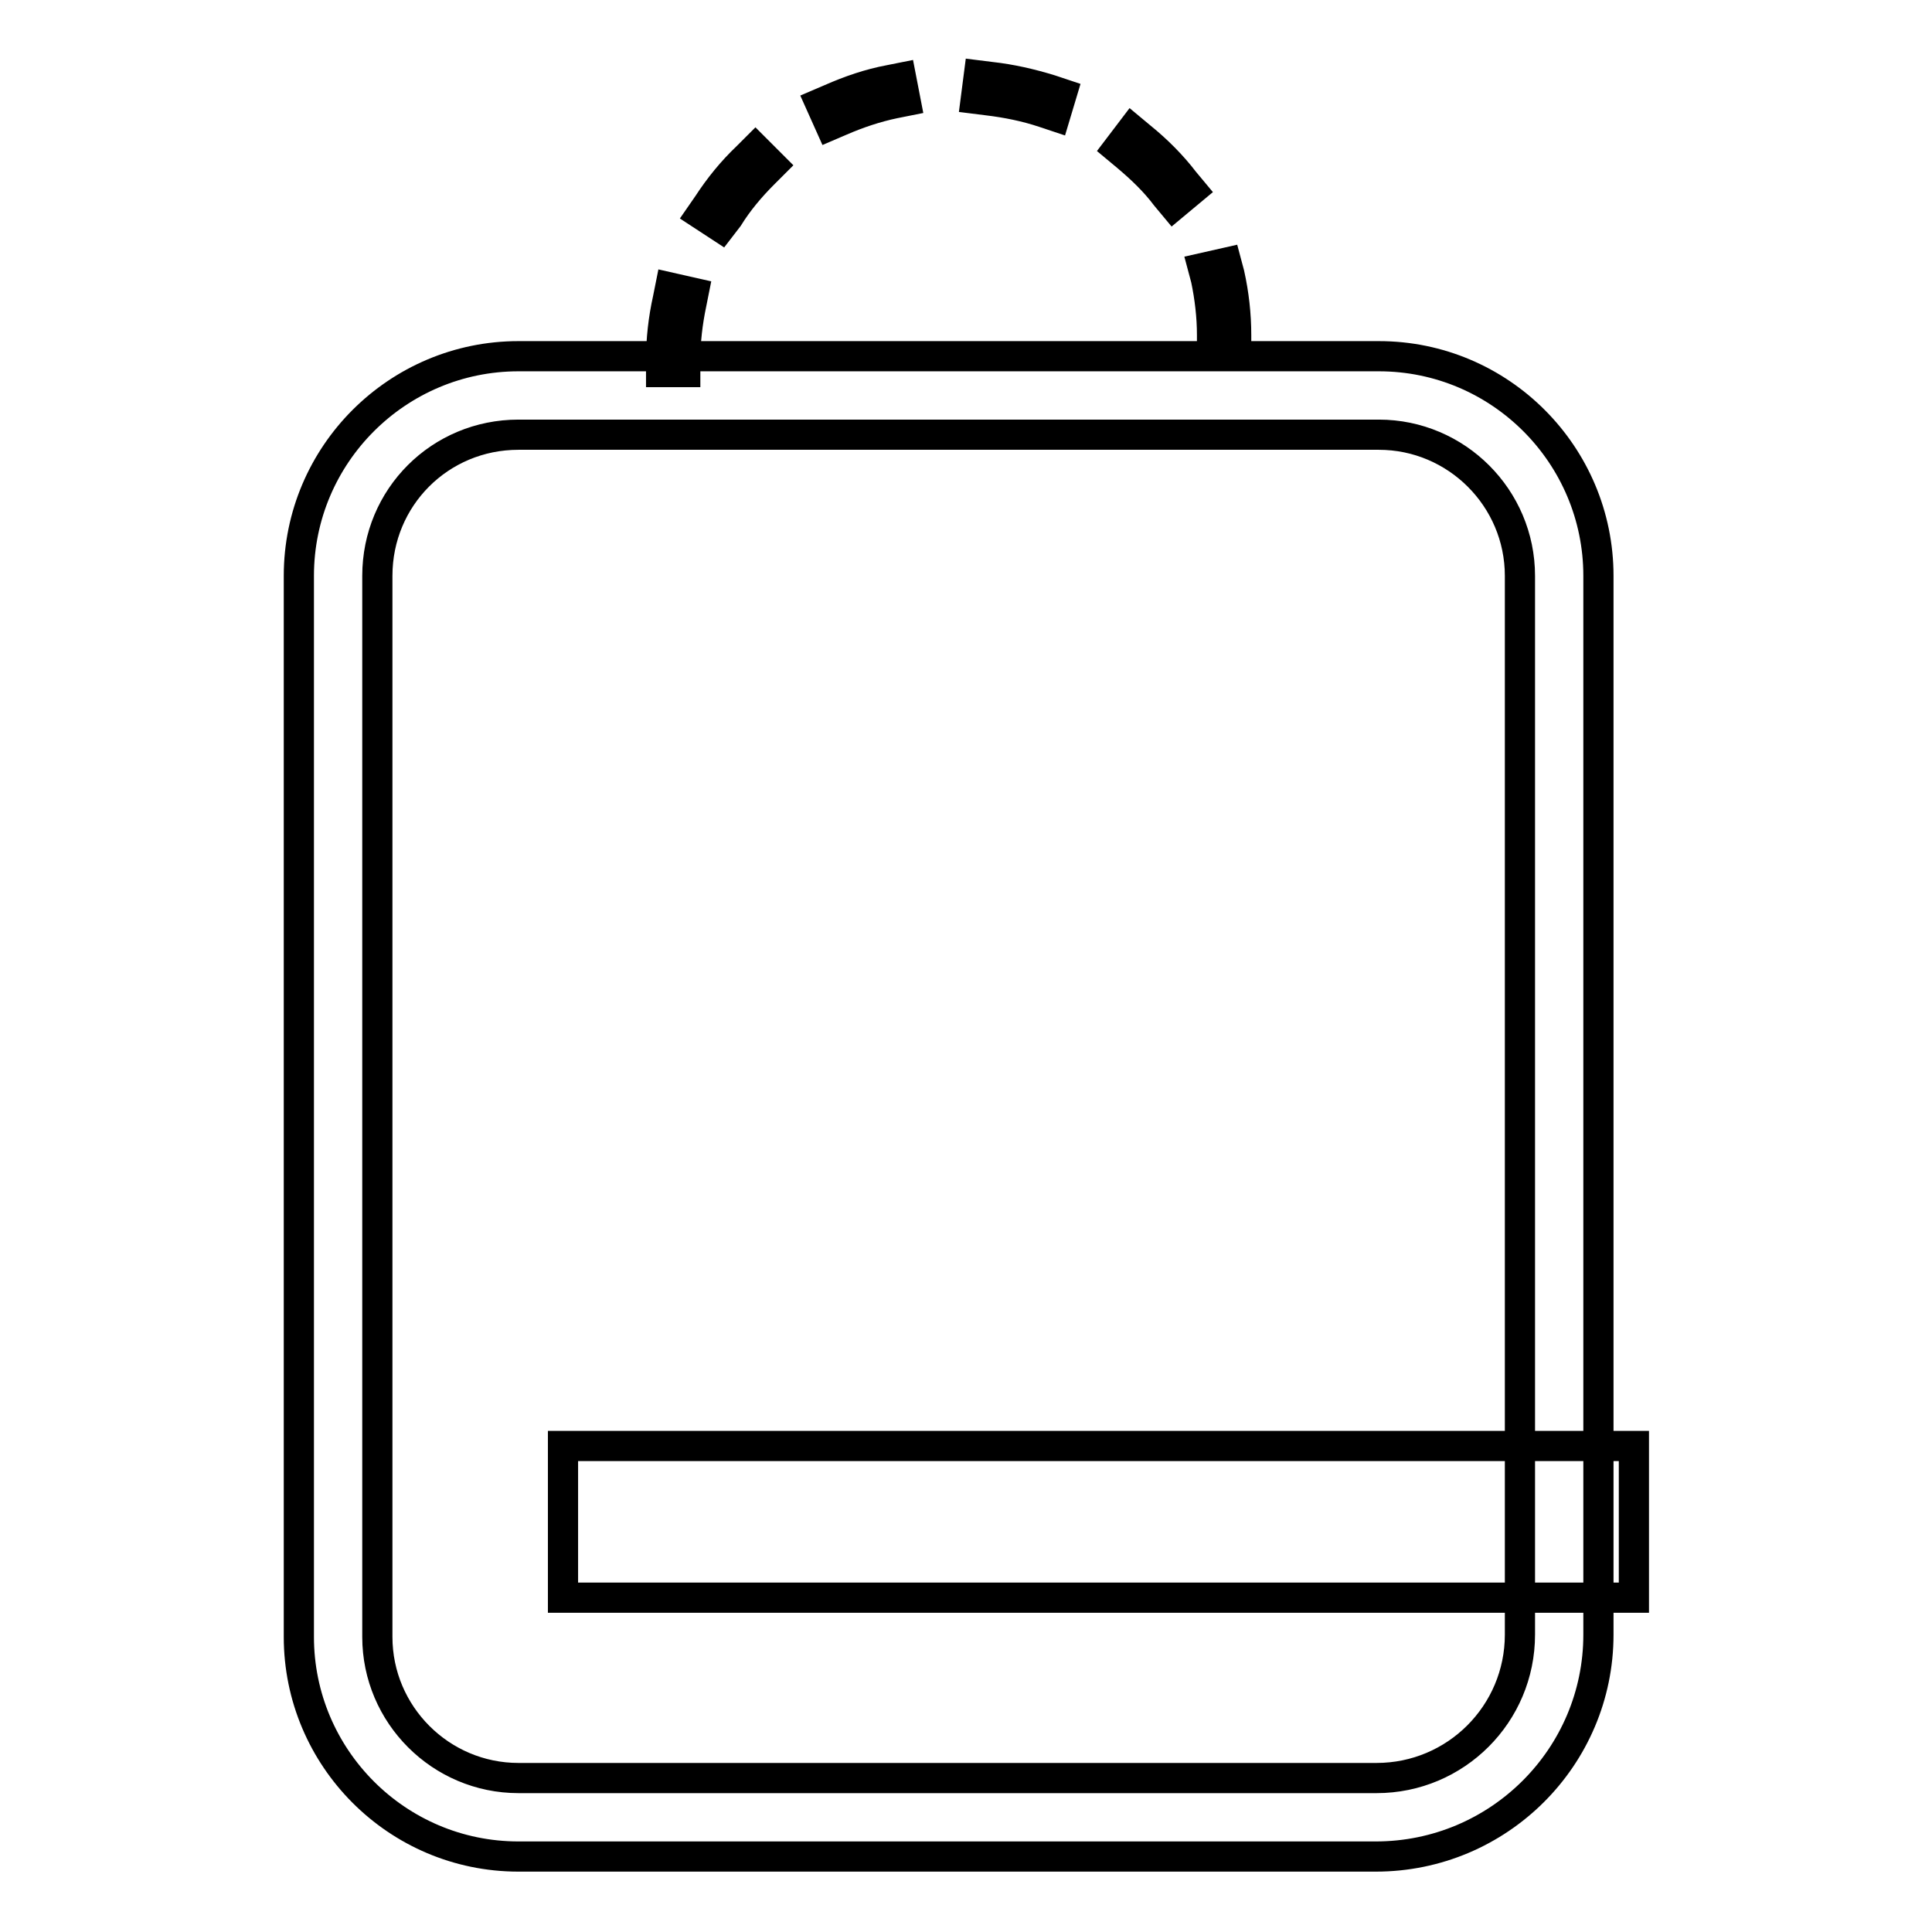<?xml version="1.0" encoding="utf-8"?>
<!-- Svg Vector Icons : http://www.onlinewebfonts.com/icon -->
<!DOCTYPE svg PUBLIC "-//W3C//DTD SVG 1.1//EN" "http://www.w3.org/Graphics/SVG/1.1/DTD/svg11.dtd">
<svg version="1.1" xmlns="http://www.w3.org/2000/svg" xmlns:xlink="http://www.w3.org/1999/xlink" x="0px" y="0px" viewBox="0 0 256 256" enable-background="new 0 0 256 256" xml:space="preserve">
<g> <path stroke-width="4" fill-opacity="0" stroke="#000000"  d="M74.6,191.6h141.9v20.1H74.6V191.6z"/> <path stroke-width="4" fill-opacity="0" stroke="#000000"  d="M90.7,49.3l-3.1,0v-1.6c0-2.7,0.3-5.4,0.9-8.1l0.3-1.5l3.1,0.7l-0.3,1.5c-0.5,2.4-0.8,4.9-0.8,7.4V49.3z  M163.7,46h-3.1v-1.6c0-2.5-0.3-5-0.8-7.4l-0.4-1.5l3.1-0.7l0.4,1.5c0.6,2.7,0.9,5.4,0.9,8.1V46z M95.5,30.1l-2.6-1.7l0.9-1.3 c1.5-2.3,3.2-4.4,5.2-6.3l1.1-1.1l2.2,2.2l-1.1,1.1c-1.8,1.8-3.4,3.7-4.7,5.8L95.5,30.1z M155.5,27.2l-1-1.2 c-1.5-2-3.3-3.7-5.2-5.3l-1.2-1l1.9-2.5l1.2,1c2.1,1.7,4.1,3.7,5.7,5.8l1,1.2L155.5,27.2z M110,16.6l-1.3-2.9l1.4-0.6 c2.5-1.1,5.1-2,7.8-2.5l1.5-0.3l0.6,3.1l-1.5,0.3c-2.4,0.5-4.8,1.3-7.1,2.3L110,16.6z M139.8,15.4l-1.5-0.5 c-2.4-0.8-4.9-1.3-7.4-1.6l-1.6-0.2l0.4-3.1l1.6,0.2c2.7,0.3,5.3,0.9,7.9,1.7l1.5,0.5L139.8,15.4z"/> <path stroke-width="4" fill-opacity="0" stroke="#000000"  d="M182.3,246H68.7c-16.1,0-29.1-13.1-29.1-29.1V76.3c0-16.1,13.1-29.1,29.1-29.1h114 c16.1,0,29.1,13.1,29.1,29.1v140.3C211.8,232.8,198.6,246,182.3,246z M68.7,57.6C58.3,57.6,50,65.9,50,76.3v140.6 c0,10.3,8.4,18.7,18.7,18.7h113.7c10.5,0,19-8.5,19-19V76.3c0-10.3-8.4-18.7-18.7-18.7H68.7z"/></g>
</svg>